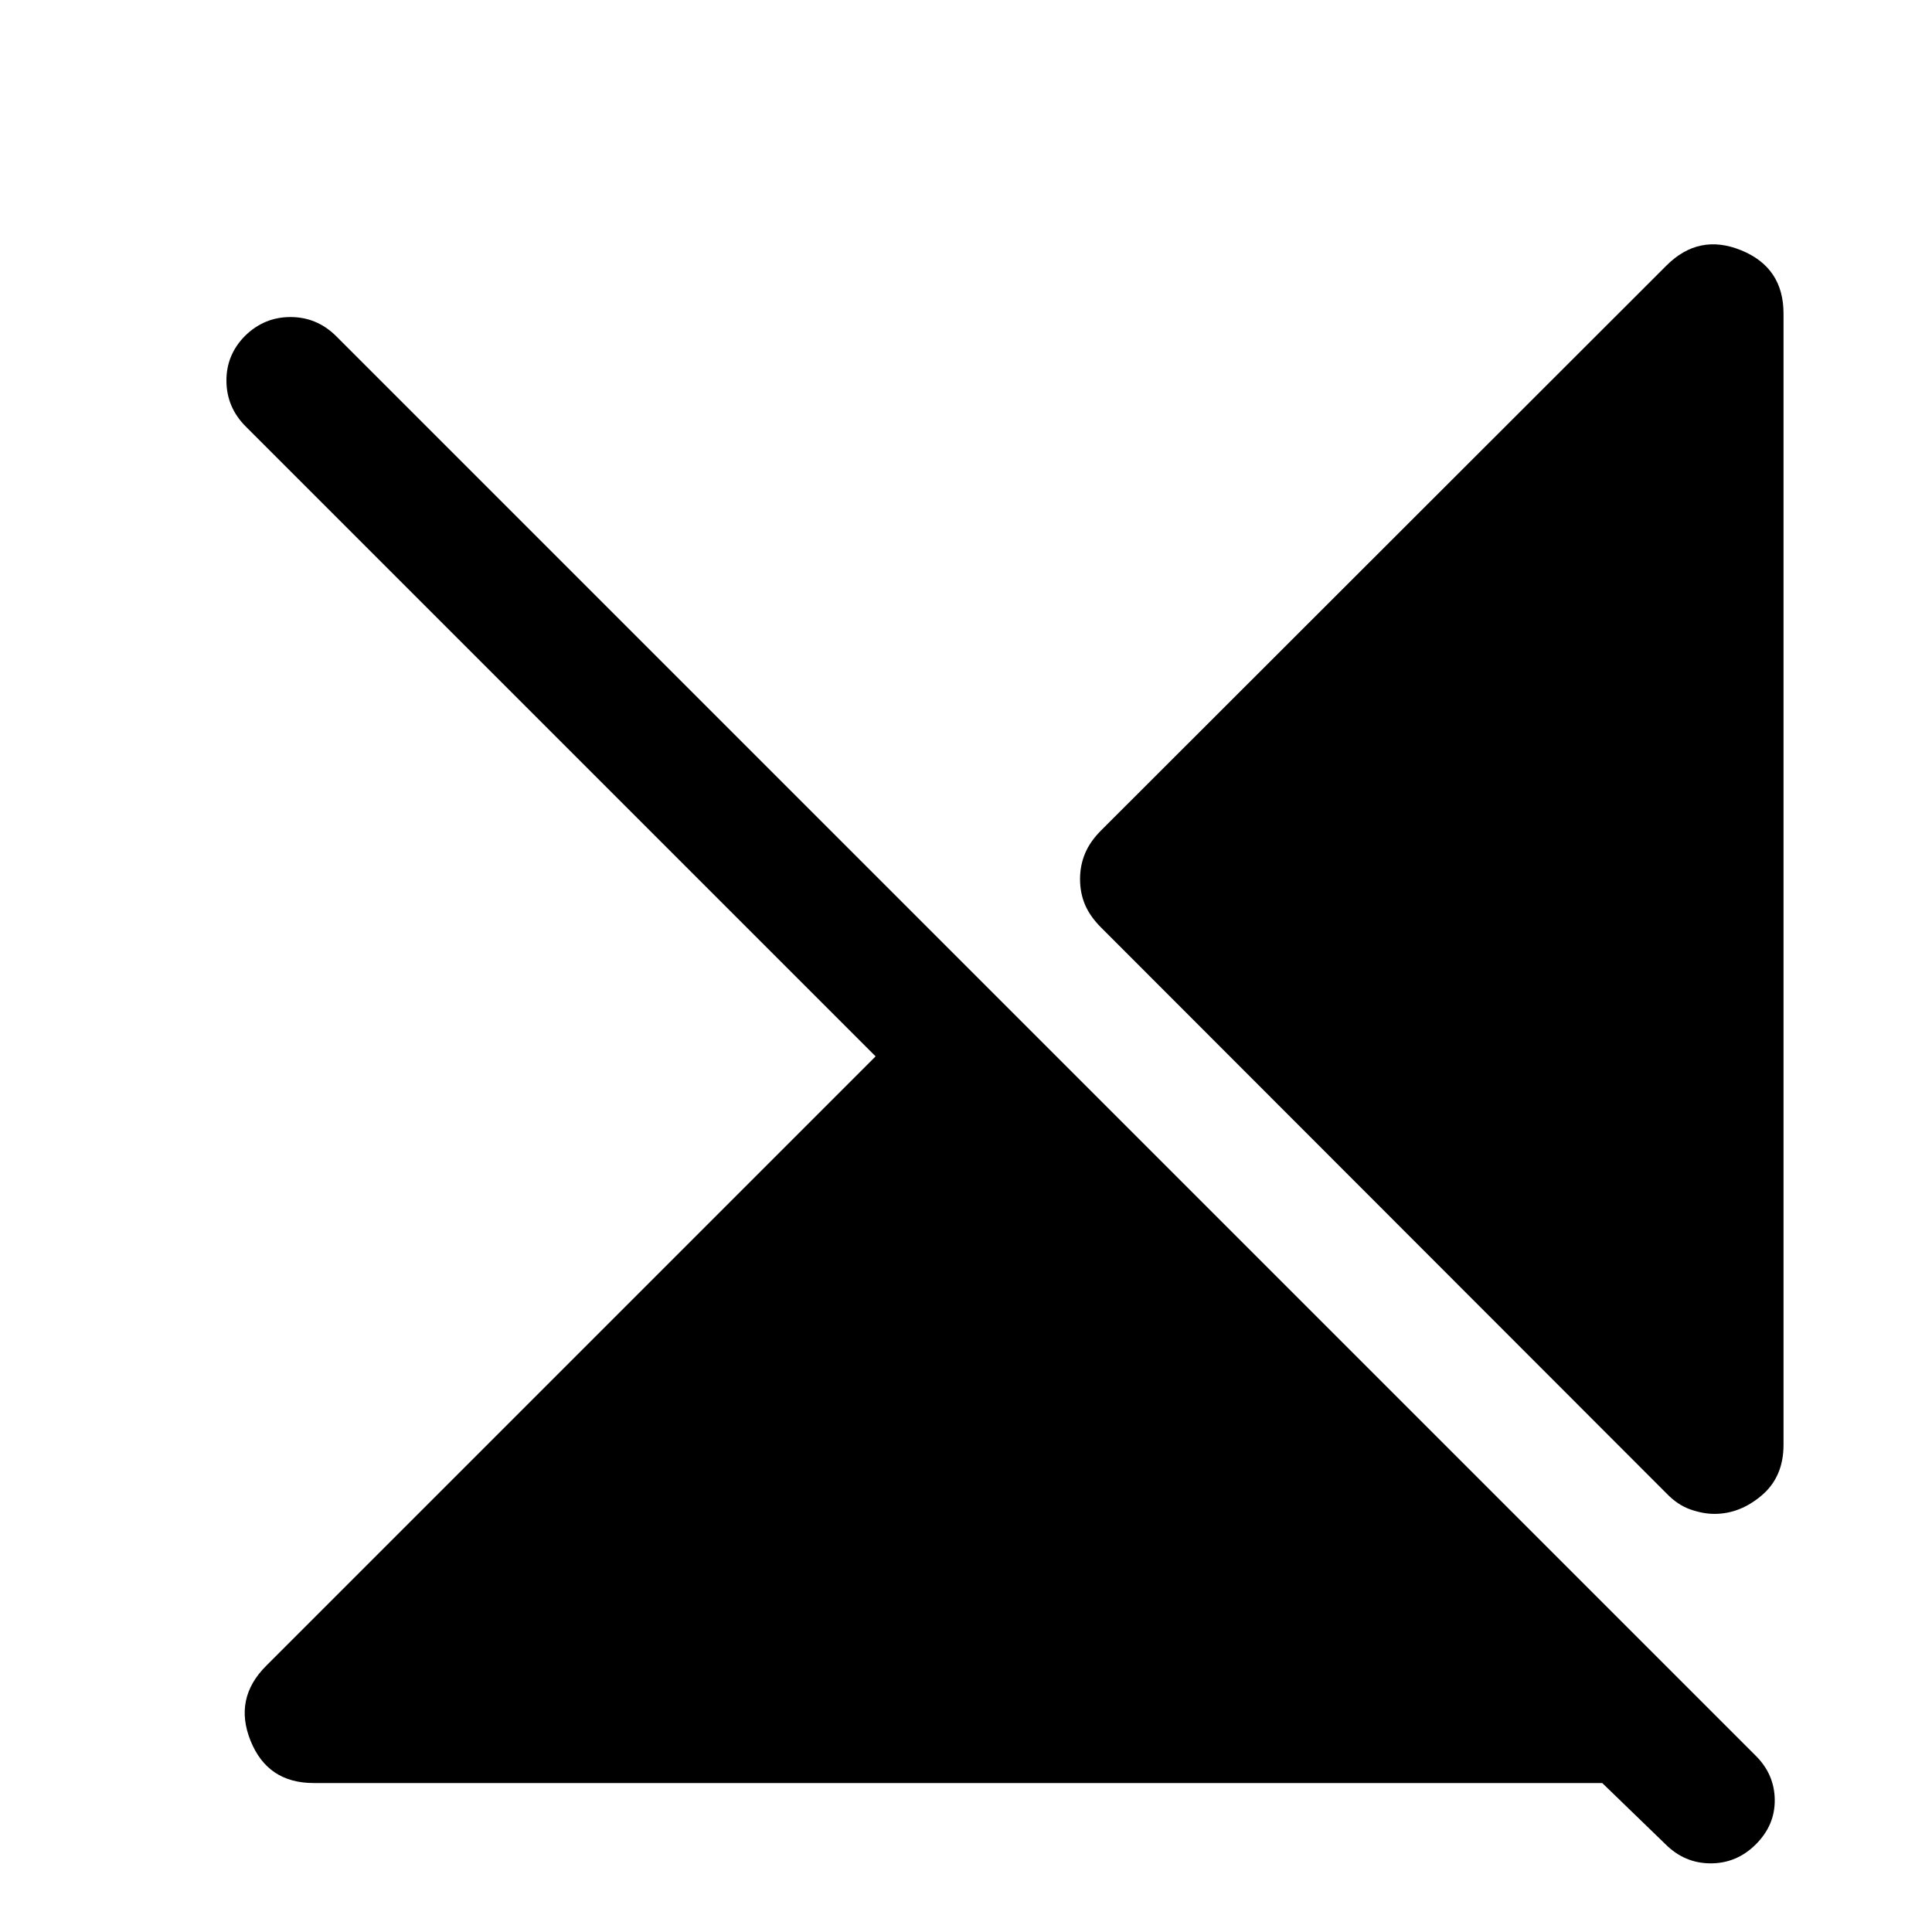 <svg xmlns="http://www.w3.org/2000/svg" width="48" height="48" viewBox="0 -960 960 960"><path d="M155.83-74.02q-22.87 0-31.33-21.01-8.46-21.01 7.7-37.17l302.89-302.89-312.98-312.98q-9.48-9.47-9.6-22.57-.12-13.1 9.36-22.58 9.48-9.24 22.46-9.24 12.97 0 22.45 9.24L872.5-87.5q9.24 9.24 9.36 21.84.12 12.59-9.36 22.07-9.48 9.48-22.46 9.48-12.97 0-22.45-9.48l-31.44-30.43H155.83Zm730.39-730.15v562.1q0 15.92-10.82 25.11-10.81 9.2-23.49 9.2-5.71 0-12.05-2.24-6.34-2.24-11.82-7.96L547.11-499.13q-5.48-5.48-7.96-11.32-2.48-5.83-2.48-12.79 0-6.72 2.48-12.67 2.48-5.96 7.96-11.44l280.93-280.69q16.16-16.16 37.17-7.58t21.01 31.45Z"/></svg>